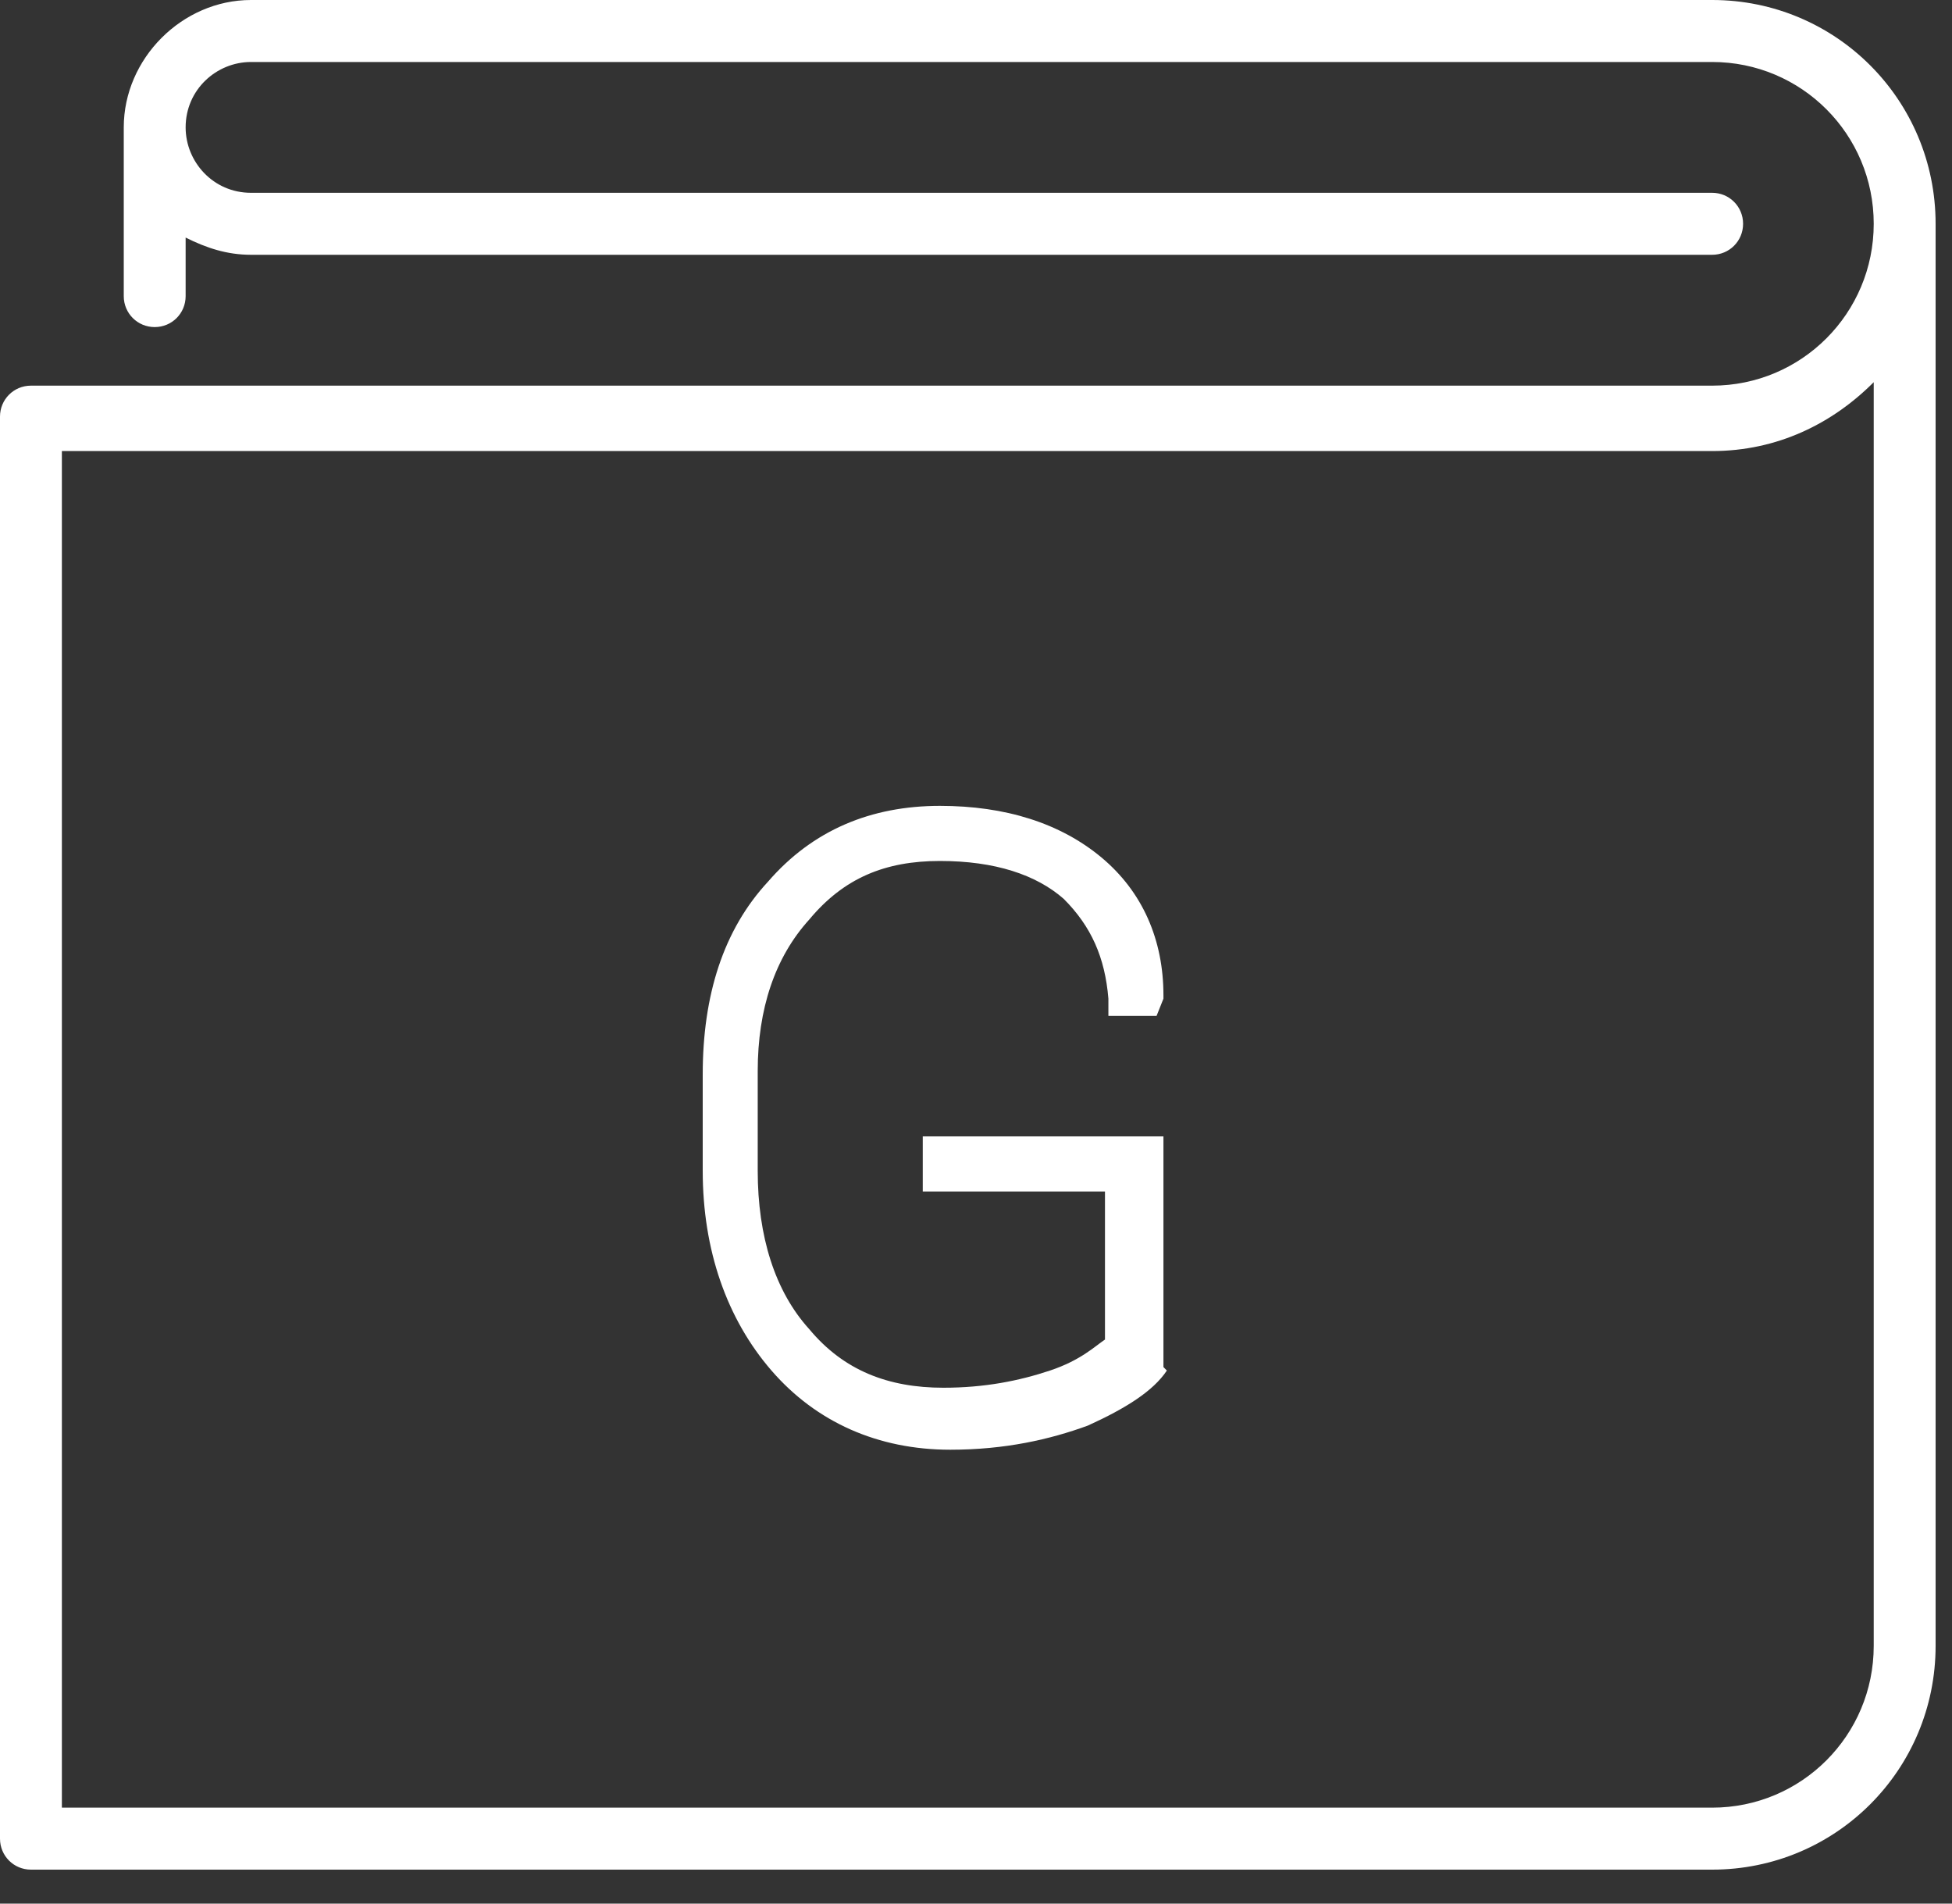 <svg width="40" height="39" viewBox="0 0 40 39" version="1.1" xmlns="http://www.w3.org/2000/svg" xmlns:xlink="http://www.w3.org/1999/xlink">
<rect x="0" y="0" width="40" height="39" fill="#333333" stroke="none"/>
<title>Group</title>
<desc>Created using Figma</desc>
<g id="Canvas" transform="translate(13735 -2374)">
<g id="Group">
<g id="Group">
<g id="Group">
<g id="Vector">
<use xlink:href="#path0_fill" transform="translate(-13735 2374)" fill="#FFFFFF"/>
</g>
</g>
</g>
<g id="Group">
<g id="Group">
<g id="Vector">
<use xlink:href="#path1_fill" transform="translate(-13720.1 2390.86)" fill="#FFFFFF"/>
</g>
<g id="Vector">
<use xlink:href="#path2_fill" transform="translate(-13720.6 2390.51)" fill="#FFFFFF"/>
</g>
</g>
</g>
</g>
</g>
<defs>
<path id="path0_fill" d="M 2.536 2.61L 2.536 6.067C 2.536 6.419 2.818 6.701 3.17 6.701C 3.523 6.701 3.804 6.419 3.804 6.067L 3.804 4.867C 4.227 5.079 4.65 5.22 5.143 5.22L 35.085 5.22C 35.437 5.22 35.719 4.938 35.719 4.585C 35.719 4.232 35.437 3.95 35.085 3.95L 5.143 3.95C 4.368 3.95 3.804 3.315 3.804 2.61C 3.804 1.834 4.438 1.27 5.143 1.27L 35.085 1.27C 36.917 1.27 38.396 2.751 38.396 4.585C 38.396 6.419 36.917 7.901 35.085 7.901L 0.634 7.901C 0.282 7.901 0 8.183 0 8.535L 0 37.669C 0 38.022 0.282 38.304 0.634 38.304L 35.085 38.304C 37.621 38.304 39.664 36.258 39.664 33.719L 39.664 4.585C 39.664 2.046 37.621 0 35.085 0L 5.143 0C 3.734 0 2.536 1.199 2.536 2.61ZM 38.396 33.719C 38.396 35.553 36.917 37.034 35.085 37.034L 1.268 37.034L 1.268 9.241L 35.085 9.241C 36.423 9.241 37.551 8.677 38.396 7.83L 38.396 33.719Z"/>
<path id="path1_fill" d="M 8.806 11.004C 8.525 11.357 8.031 11.71 7.327 11.992C 6.622 12.274 5.707 12.486 4.65 12.486C 3.241 12.486 2.114 11.992 1.268 11.004C 0.423 10.017 2.68752e-07 8.747 2.68752e-07 7.125L 2.68752e-07 5.15C 2.68752e-07 3.598 0.423 2.398 1.268 1.411C 2.114 0.423 3.17 -2.69094e-07 4.509 -2.69094e-07C 5.777 -2.69094e-07 6.834 0.353 7.538 0.988C 8.313 1.622 8.666 2.539 8.666 3.527L 8.666 3.598L 8.313 3.598C 8.243 2.681 7.891 1.905 7.257 1.34C 6.622 0.776 5.707 0.494 4.509 0.494C 3.311 0.494 2.325 0.917 1.55 1.834C 0.775 2.681 0.423 3.809 0.423 5.22L 0.423 7.125C 0.423 8.535 0.775 9.735 1.55 10.652C 2.325 11.569 3.311 11.992 4.579 11.992C 5.495 11.992 6.27 11.851 6.904 11.569C 7.538 11.287 8.031 11.004 8.243 10.722L 8.243 7.195L 4.509 7.195L 4.509 6.772L 8.666 6.772L 8.666 11.004L 8.806 11.004Z"/>
<path id="path2_fill" d="M 5.073 13.191C 3.593 13.191 2.325 12.627 1.409 11.569C 0.493 10.511 0 9.1 0 7.477L 0 5.502C 0 3.88 0.423 2.539 1.339 1.552C 2.254 0.494 3.452 -2.69094e-07 4.861 -2.69094e-07C 6.2 -2.69094e-07 7.327 0.353 8.172 1.058C 9.018 1.764 9.441 2.751 9.441 3.88L 9.441 3.95L 9.3 4.303L 8.313 4.303L 8.313 3.95C 8.243 3.104 7.961 2.469 7.397 1.905C 6.834 1.411 5.988 1.129 4.861 1.129C 3.734 1.129 2.889 1.481 2.184 2.328C 1.479 3.104 1.127 4.162 1.127 5.432L 1.127 7.477C 1.127 8.818 1.479 9.946 2.184 10.722C 2.889 11.569 3.804 11.921 4.932 11.921C 5.777 11.921 6.482 11.78 7.116 11.569C 7.75 11.357 8.031 11.075 8.243 10.934L 8.243 7.901L 4.509 7.901L 4.509 6.772L 9.441 6.772L 9.441 11.498L 9.511 11.569C 9.229 11.992 8.666 12.345 7.891 12.697C 7.116 12.98 6.2 13.191 5.073 13.191Z"/>
</defs>
</svg>

